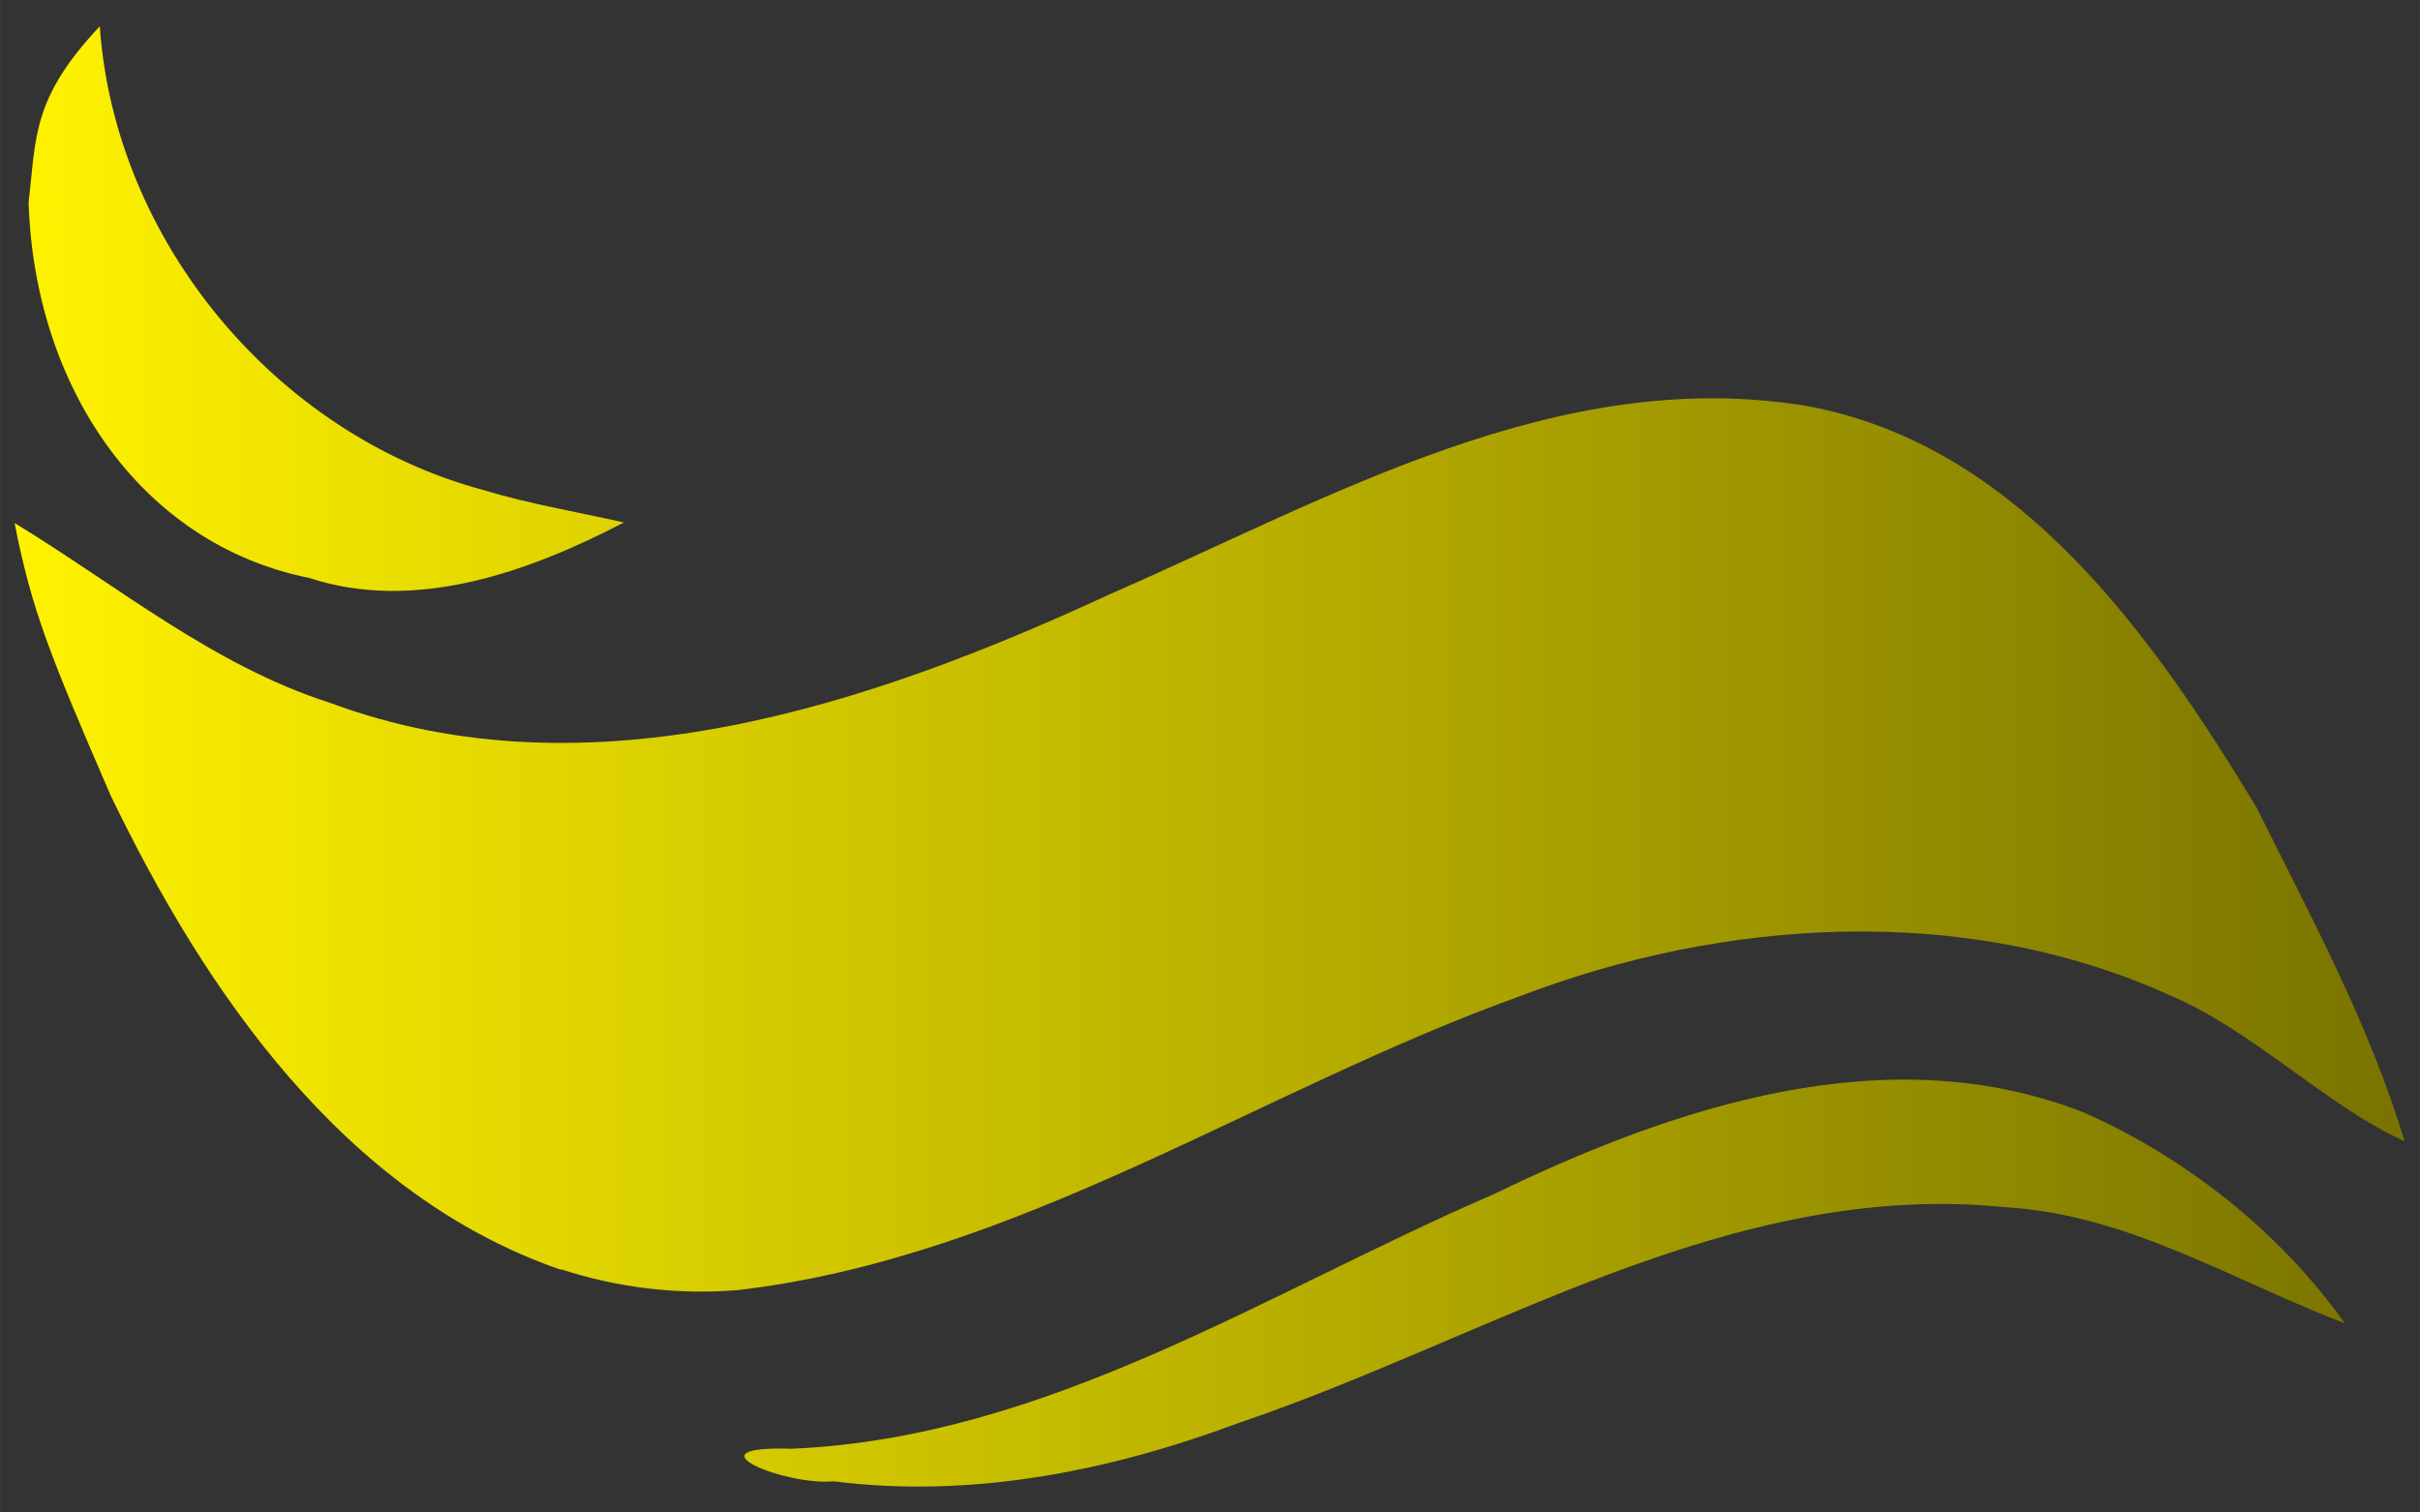 <?xml version="1.0" encoding="UTF-8" standalone="no"?>
<svg
   xmlns:dc="http://purl.org/dc/elements/1.1/"
   xmlns:cc="http://creativecommons.org/ns#"
   xmlns:rdf="http://www.w3.org/1999/02/22-rdf-syntax-ns#"
   xmlns:svg="http://www.w3.org/2000/svg"
   xmlns="http://www.w3.org/2000/svg"
   xmlns:xlink="http://www.w3.org/1999/xlink"
   id="svg8"
   version="1.1"
   viewBox="0 0 8.467 5.292"
   height="20"
   width="32">
  <rect x="0" y="0" width="8.467" height="5.292" fill="#333333" stroke="none"/>
  <defs
     id="defs2">
    <linearGradient
       id="linearGradient834">
      <stop
         id="stop830"
         offset="0"
         style="stop-color:#fff200;stop-opacity:1" />
      <stop
         id="stop832"
         offset="1"
         style="stop-color:#787200;stop-opacity:1" />
    </linearGradient>
    <linearGradient
       gradientTransform="matrix(0.149,0,0,0.149,149.414,103.904)"
       gradientUnits="userSpaceOnUse"
       y2="122.3"
       x2="133.814"
       y1="122.3"
       x1="77.595"
       id="linearGradient836"
       xlink:href="#linearGradient834" />
  </defs>
  <g
     transform="translate(-160.904,-119.449)"
     id="layer1">
    <path
       id="path826"
       d="m 163.821,124.632 c -0.17,0.016 -0.519,-0.126 -0.148,-0.114 0.895,-0.038 1.659,-0.546 2.458,-0.891 0.629,-0.305 1.378,-0.556 2.065,-0.285 0.358,0.158 0.687,0.42 0.912,0.737 -0.389,-0.148 -0.758,-0.381 -1.187,-0.406 -0.962,-0.098 -1.804,0.457 -2.681,0.754 -0.453,0.169 -0.935,0.266 -1.419,0.205 z m -0.954,-0.74 c -0.76,-0.262 -1.247,-0.976 -1.577,-1.662 -0.207,-0.479 -0.275,-0.643 -0.335,-0.951 0.36,0.219 0.694,0.498 1.103,0.629 0.91,0.338 1.891,0.008 2.727,-0.379 0.771,-0.336 1.571,-0.805 2.443,-0.659 0.739,0.136 1.208,0.804 1.571,1.404 0.189,0.38 0.396,0.761 0.518,1.168 -0.275,-0.124 -0.531,-0.39 -0.831,-0.515 -0.711,-0.319 -1.551,-0.266 -2.268,0.009 -0.915,0.33 -1.75,0.912 -2.733,1.027 -0.208,0.017 -0.42,-0.008 -0.618,-0.073 z m -0.882,-2.421 c -0.594,-0.12 -0.961,-0.675 -0.981,-1.314 0.027,-0.229 0.011,-0.363 0.249,-0.616 0.052,0.75 0.614,1.426 1.34,1.622 0.162,0.049 0.329,0.077 0.494,0.114 -0.332,0.173 -0.73,0.316 -1.102,0.194 z"
       style="fill:url(#linearGradient836);fill-opacity:1;stroke:none;stroke-width:0.039" />
  </g>
</svg>

